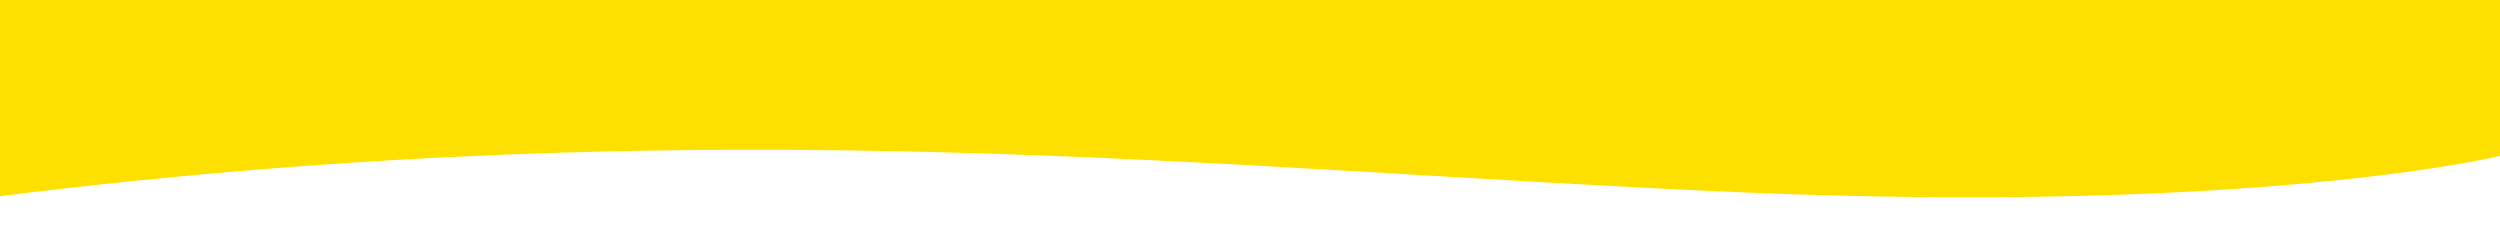 <?xml version="1.0" encoding="utf-8"?>
<!-- Generator: Adobe Illustrator 25.3.0, SVG Export Plug-In . SVG Version: 6.00 Build 0)  -->
<svg version="1.1" id="Layer_1" xmlns="http://www.w3.org/2000/svg" xmlns:xlink="http://www.w3.org/1999/xlink" x="0px" y="0px"
	 viewBox="0 0 1921 186.8" style="enable-background:new 0 0 1921 186.8;" xml:space="preserve">
<style type="text/css">
	.st0{fill:#FEE000;}
</style>
<path class="st0" d="M1921,119.8c0,0-183.9,44.9-582.5,28S554.4,81.9,0,150.7C0,155.9,0,0,0,0h1921V119.8z"/>
</svg>
